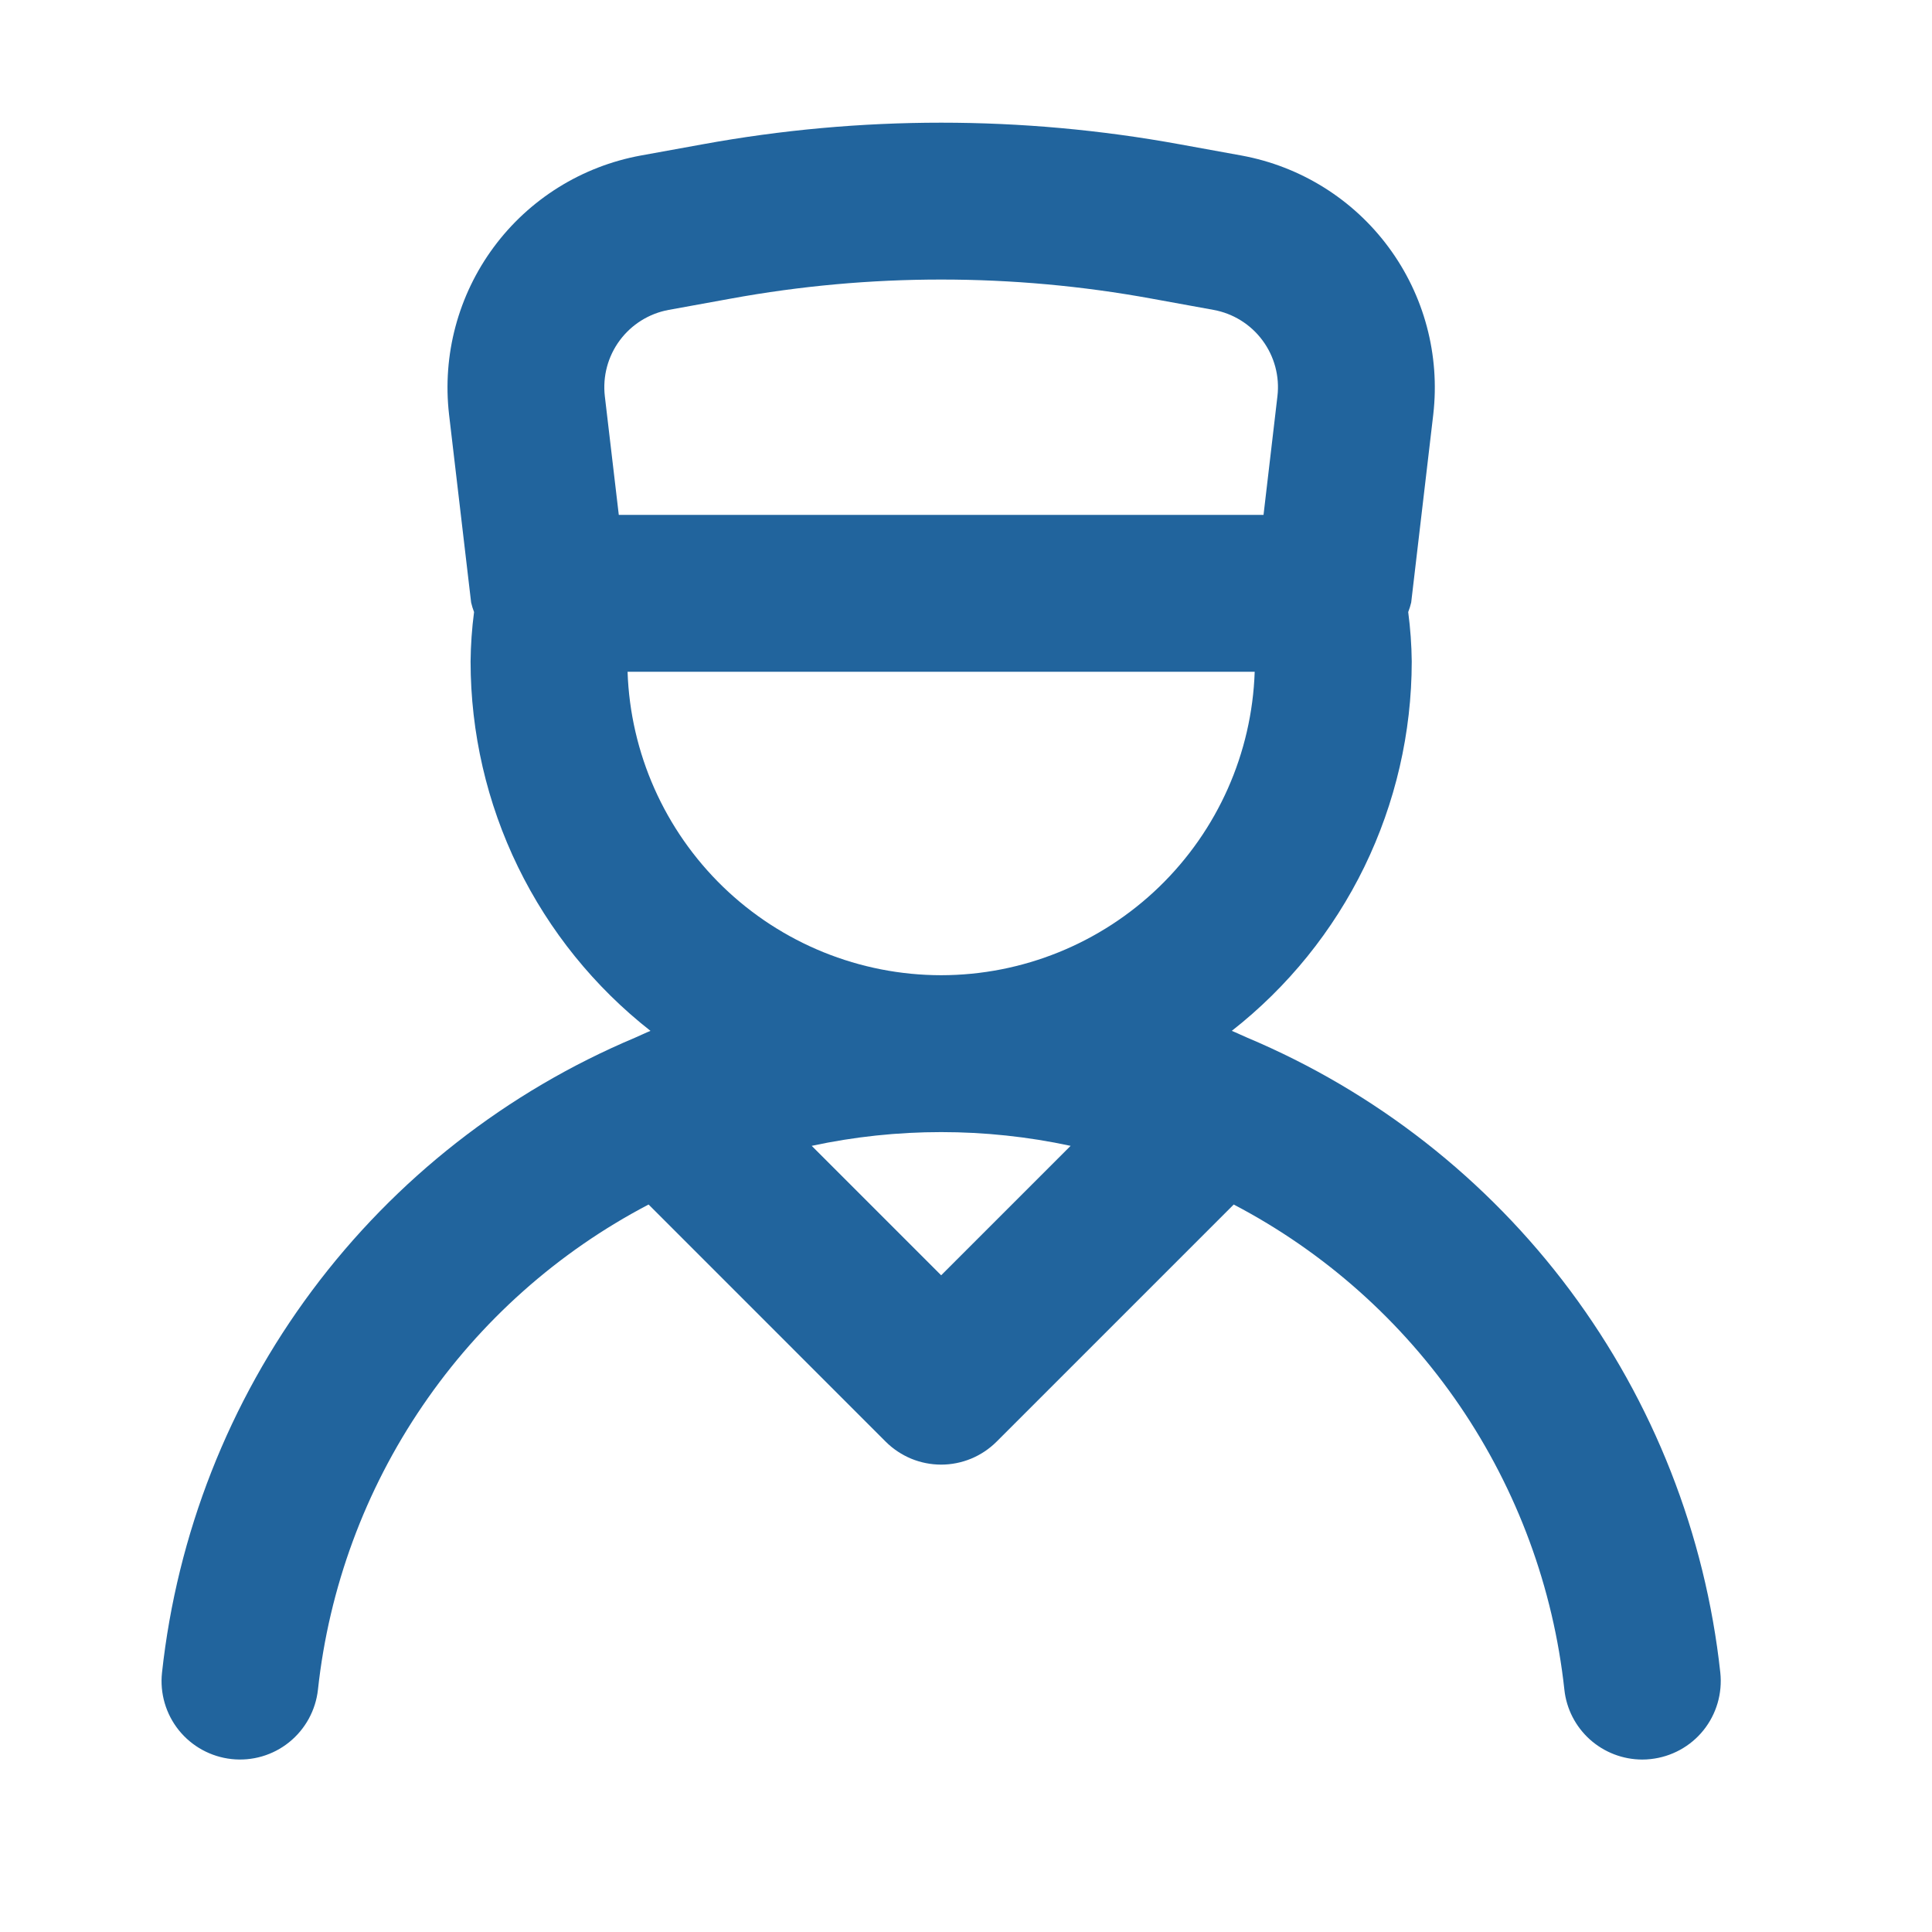<?xml version="1.0" encoding="UTF-8"?>
<svg xmlns="http://www.w3.org/2000/svg" width="35" height="35" viewBox="0 0 35 35" fill="none">
  <path d="M22.589 18.796L22.583 18.793C22.493 18.756 22.406 18.711 22.315 18.675C23.33 17.88 24.151 16.864 24.716 15.705C25.28 14.546 25.574 13.273 25.575 11.984C25.572 11.684 25.55 11.385 25.511 11.088C25.533 11.032 25.551 10.974 25.565 10.915L25.965 7.508C26.089 6.432 25.8 5.349 25.155 4.478C24.511 3.607 23.559 3.014 22.494 2.818L21.371 2.614C18.514 2.092 15.586 2.092 12.729 2.614L11.605 2.818C10.54 3.014 9.588 3.607 8.944 4.478C8.3 5.349 8.011 6.432 8.135 7.508L8.535 10.915C8.549 10.974 8.566 11.032 8.588 11.088C8.549 11.385 8.528 11.684 8.525 11.984C8.526 13.273 8.819 14.546 9.384 15.705C9.949 16.864 10.77 17.88 11.784 18.675C11.694 18.711 11.607 18.755 11.517 18.793L11.511 18.796C9.184 19.774 7.162 21.356 5.654 23.379C4.146 25.402 3.208 27.792 2.935 30.301C2.894 30.675 3.004 31.051 3.24 31.345C3.476 31.638 3.819 31.826 4.194 31.867C4.568 31.908 4.944 31.799 5.238 31.562C5.531 31.326 5.719 30.983 5.76 30.609C5.96 28.765 6.611 26.998 7.656 25.466C8.7 23.933 10.106 22.681 11.75 21.821L16.045 26.117C16.177 26.249 16.334 26.353 16.506 26.425C16.678 26.496 16.863 26.533 17.05 26.533C17.236 26.533 17.421 26.496 17.593 26.425C17.766 26.353 17.922 26.249 18.054 26.117L22.35 21.821C23.993 22.681 25.399 23.933 26.444 25.466C27.488 26.998 28.14 28.765 28.34 30.609C28.377 30.957 28.542 31.278 28.802 31.512C29.063 31.746 29.4 31.875 29.75 31.876C29.802 31.876 29.854 31.873 29.906 31.867C30.281 31.826 30.624 31.639 30.86 31.345C31.096 31.051 31.205 30.675 31.165 30.301C30.892 27.792 29.953 25.402 28.445 23.379C26.937 21.356 24.915 19.774 22.589 18.796V18.796ZM10.957 7.177C10.916 6.818 11.012 6.457 11.227 6.167C11.442 5.877 11.759 5.679 12.114 5.614L13.237 5.41C15.758 4.949 18.342 4.949 20.863 5.41L21.985 5.614C22.34 5.679 22.658 5.877 22.872 6.167C23.087 6.457 23.184 6.818 23.142 7.177L22.89 9.328H11.21L10.957 7.177ZM17.05 23.103L14.705 20.758C16.251 20.426 17.849 20.426 19.395 20.758L17.05 23.103ZM17.05 17.667C15.575 17.666 14.159 17.091 13.099 16.066C12.04 15.04 11.419 13.644 11.369 12.17H22.73C22.68 13.644 22.06 15.04 21 16.066C19.941 17.091 18.524 17.666 17.05 17.667V17.667Z" fill="#21649D"></path>
</svg>
